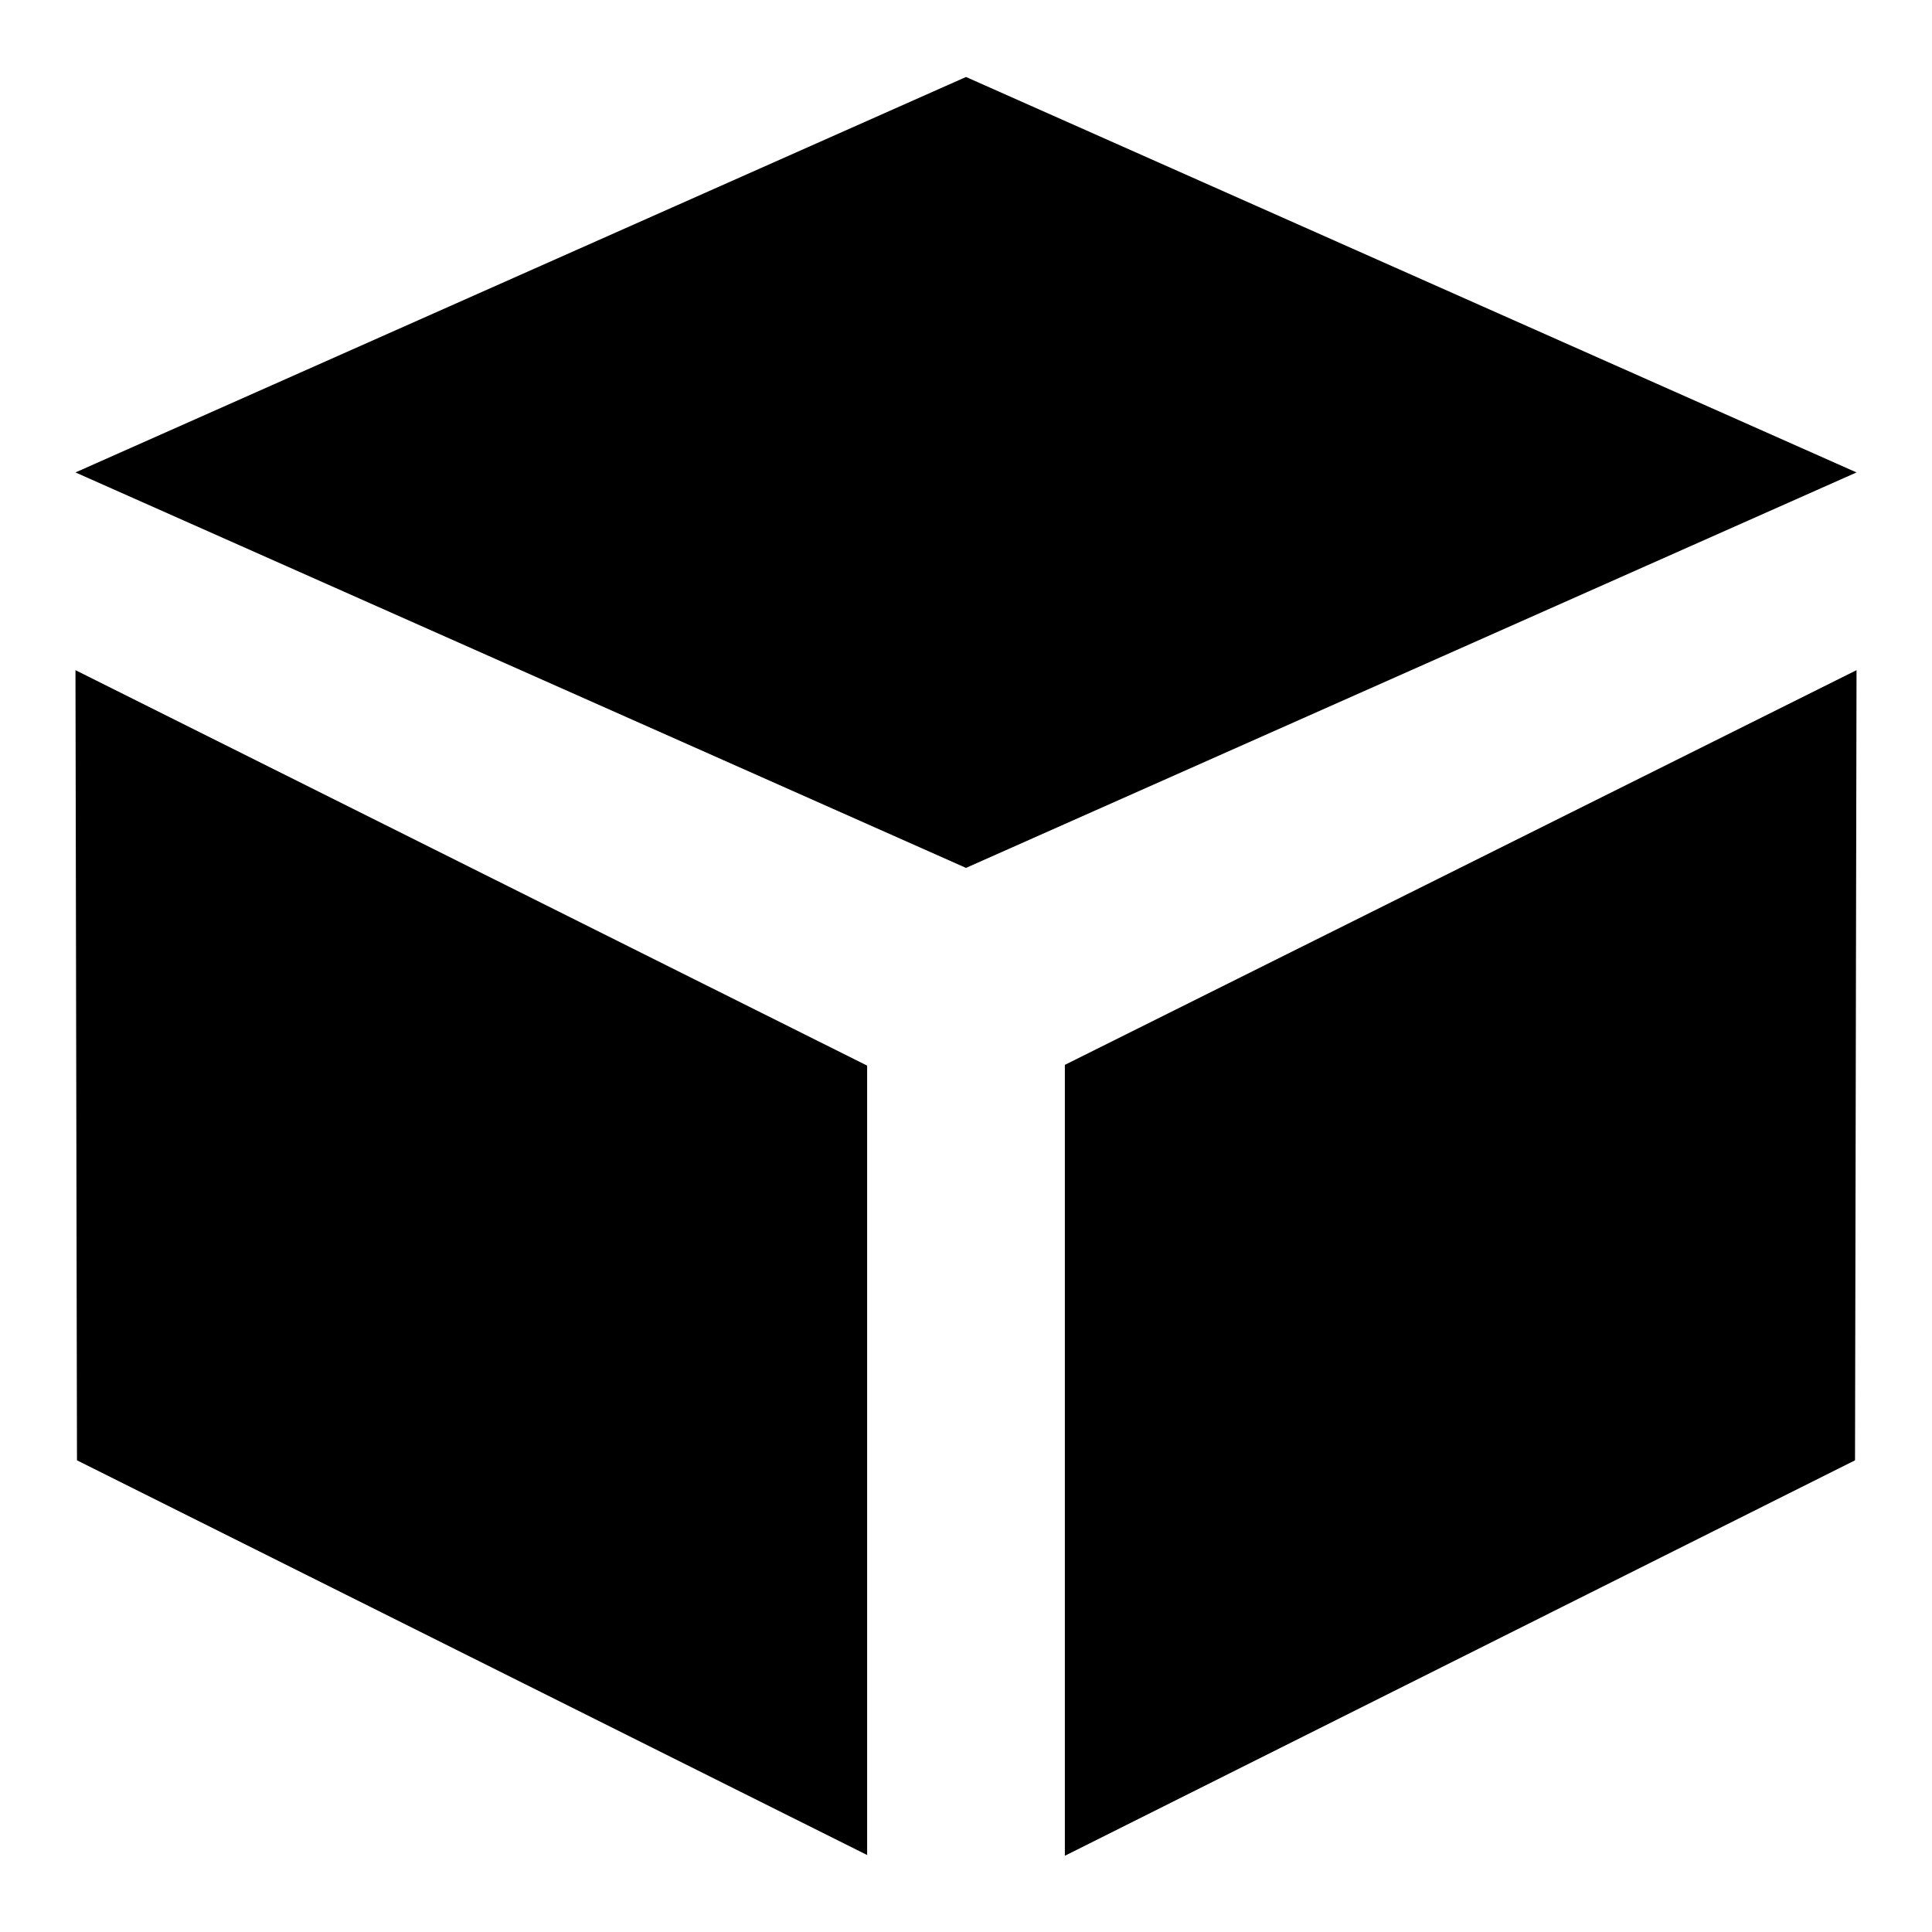 <?xml version="1.0" encoding="utf-8"?>
<!-- Svg Vector Icons : http://www.onlinewebfonts.com/icon -->
<!DOCTYPE svg PUBLIC "-//W3C//DTD SVG 1.1//EN" "http://www.w3.org/Graphics/SVG/1.1/DTD/svg11.dtd">
<svg version="1.1" xmlns="http://www.w3.org/2000/svg" xmlns:xlink="http://www.w3.org/1999/xlink" x="0px" y="0px" viewBox="0 0 256 256" enable-background="new 0 0 256 256" xml:space="preserve">
<g> <path fill="#000000" d="M10,62.6l118-52.4l118,52.4L128,115L10,62.6z M114.9,245.8L10.2,193.5L10,88.8l104.9,52.4V245.8z  M245.8,193.5l-104.7,52.4V141.1L246,88.8L245.8,193.5z"/></g>
</svg>